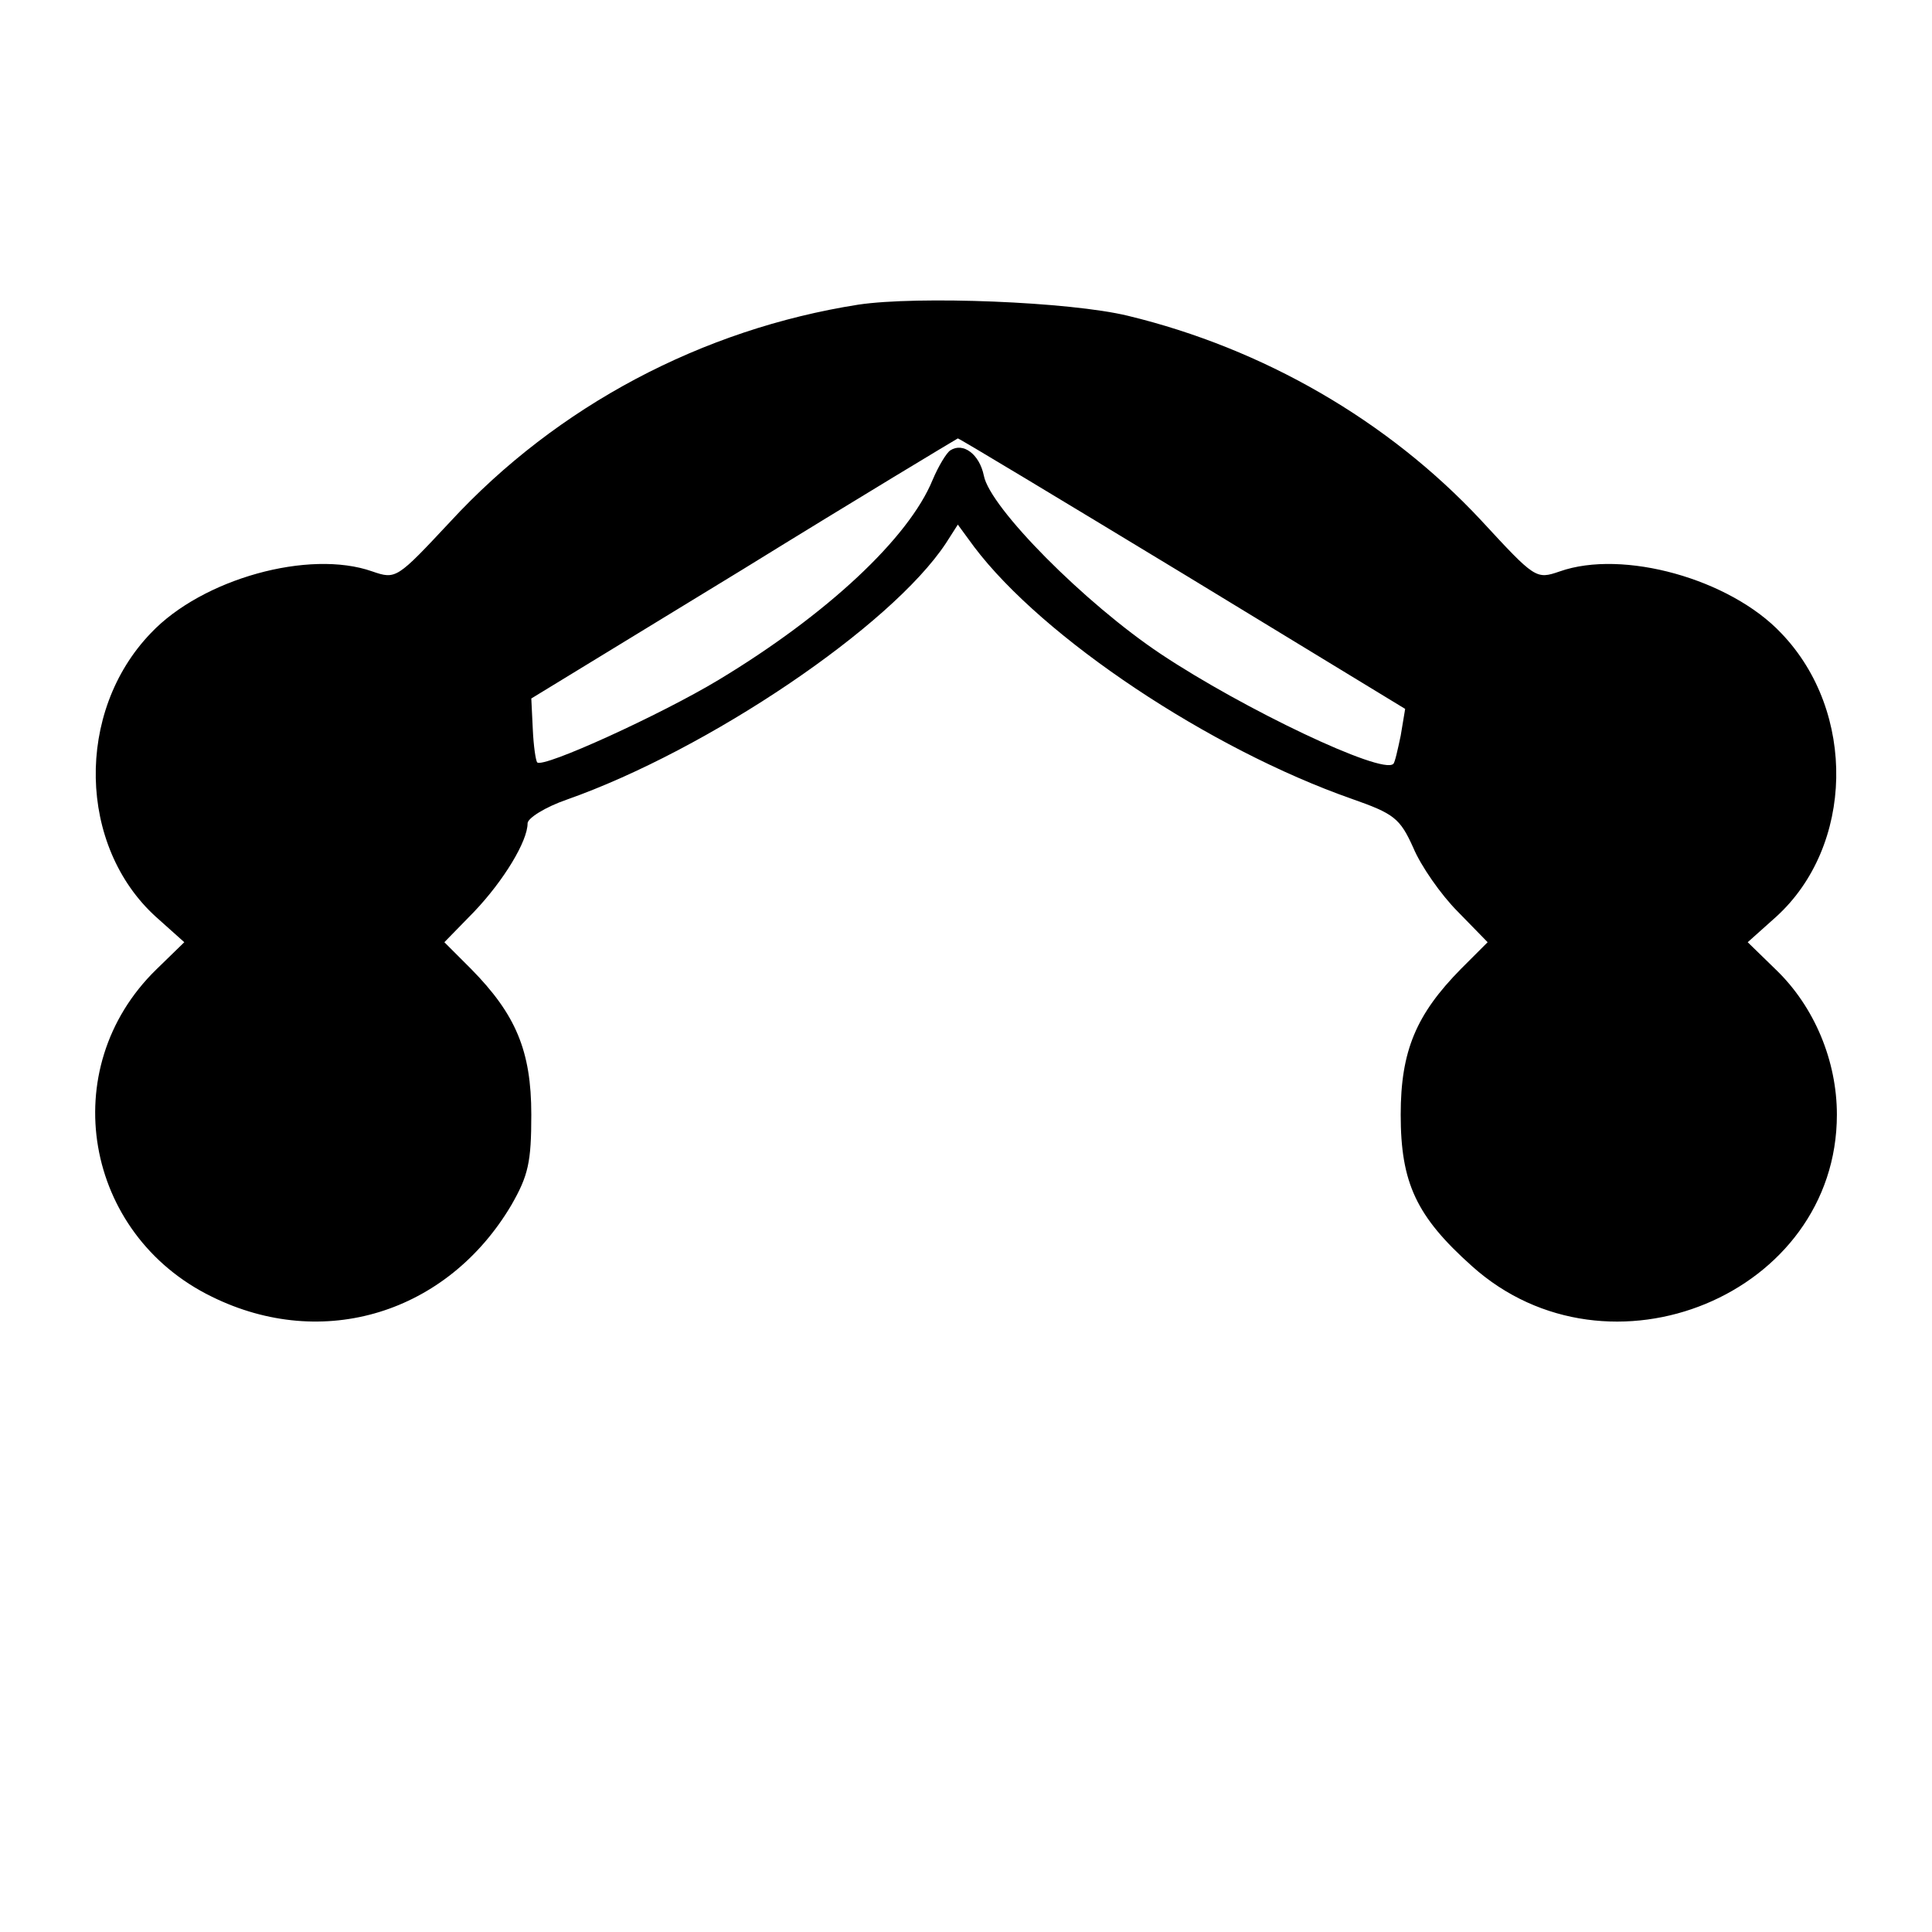 <?xml version="1.0" standalone="no"?>
<!DOCTYPE svg PUBLIC "-//W3C//DTD SVG 20010904//EN"
 "http://www.w3.org/TR/2001/REC-SVG-20010904/DTD/svg10.dtd">
<svg version="1.0" xmlns="http://www.w3.org/2000/svg"
 width="260pt" height="260pt" viewBox="0 0 260 260"
 preserveAspectRatio="xMidYMid meet">
<g transform="translate(0,260) scale(0.1,-0.1)"
fill="#000000" stroke="none">
<path d="M1155 2190 c-210 -33 -405 -136 -549 -292 -72 -77 -73 -78 -105 -67
-85 30 -229 -10 -298 -83 -102 -106 -98 -287 7 -382 l38 -34 -38 -37 c-136
-133 -97 -356 75 -440 150 -74 317 -22 403 123 23 40 27 58 27 122 0 86 -21
135 -81 196 l-36 36 40 41 c40 42 72 95 72 119 0 7 24 22 53 32 190 67 436
233 510 345 l16 25 22 -30 c93 -123 317 -272 508 -339 57 -20 65 -26 83 -66
10 -24 37 -63 60 -86 l40 -41 -36 -36 c-60 -61 -81 -110 -81 -196 0 -92 21
-137 96 -204 184 -165 491 -38 491 204 0 72 -30 145 -82 195 l-38 37 38 34
c105 95 109 276 7 382 -69 73 -213 113 -298 83 -32 -11 -33 -10 -106 69 -125
134 -293 231 -475 275 -78 19 -283 27 -363 15z m437 -362 l299 -182 -6 -36
c-4 -19 -8 -37 -10 -38 -15 -15 -202 74 -313 148 -102 68 -230 197 -238 240
-6 29 -28 45 -45 34 -5 -3 -16 -21 -24 -40 -32 -78 -142 -181 -288 -269 -78
-47 -236 -119 -244 -111 -2 2 -5 22 -6 45 l-2 41 285 174 c157 97 287 175 289
176 2 0 138 -82 303 -182z"/>
</g>
</svg>
